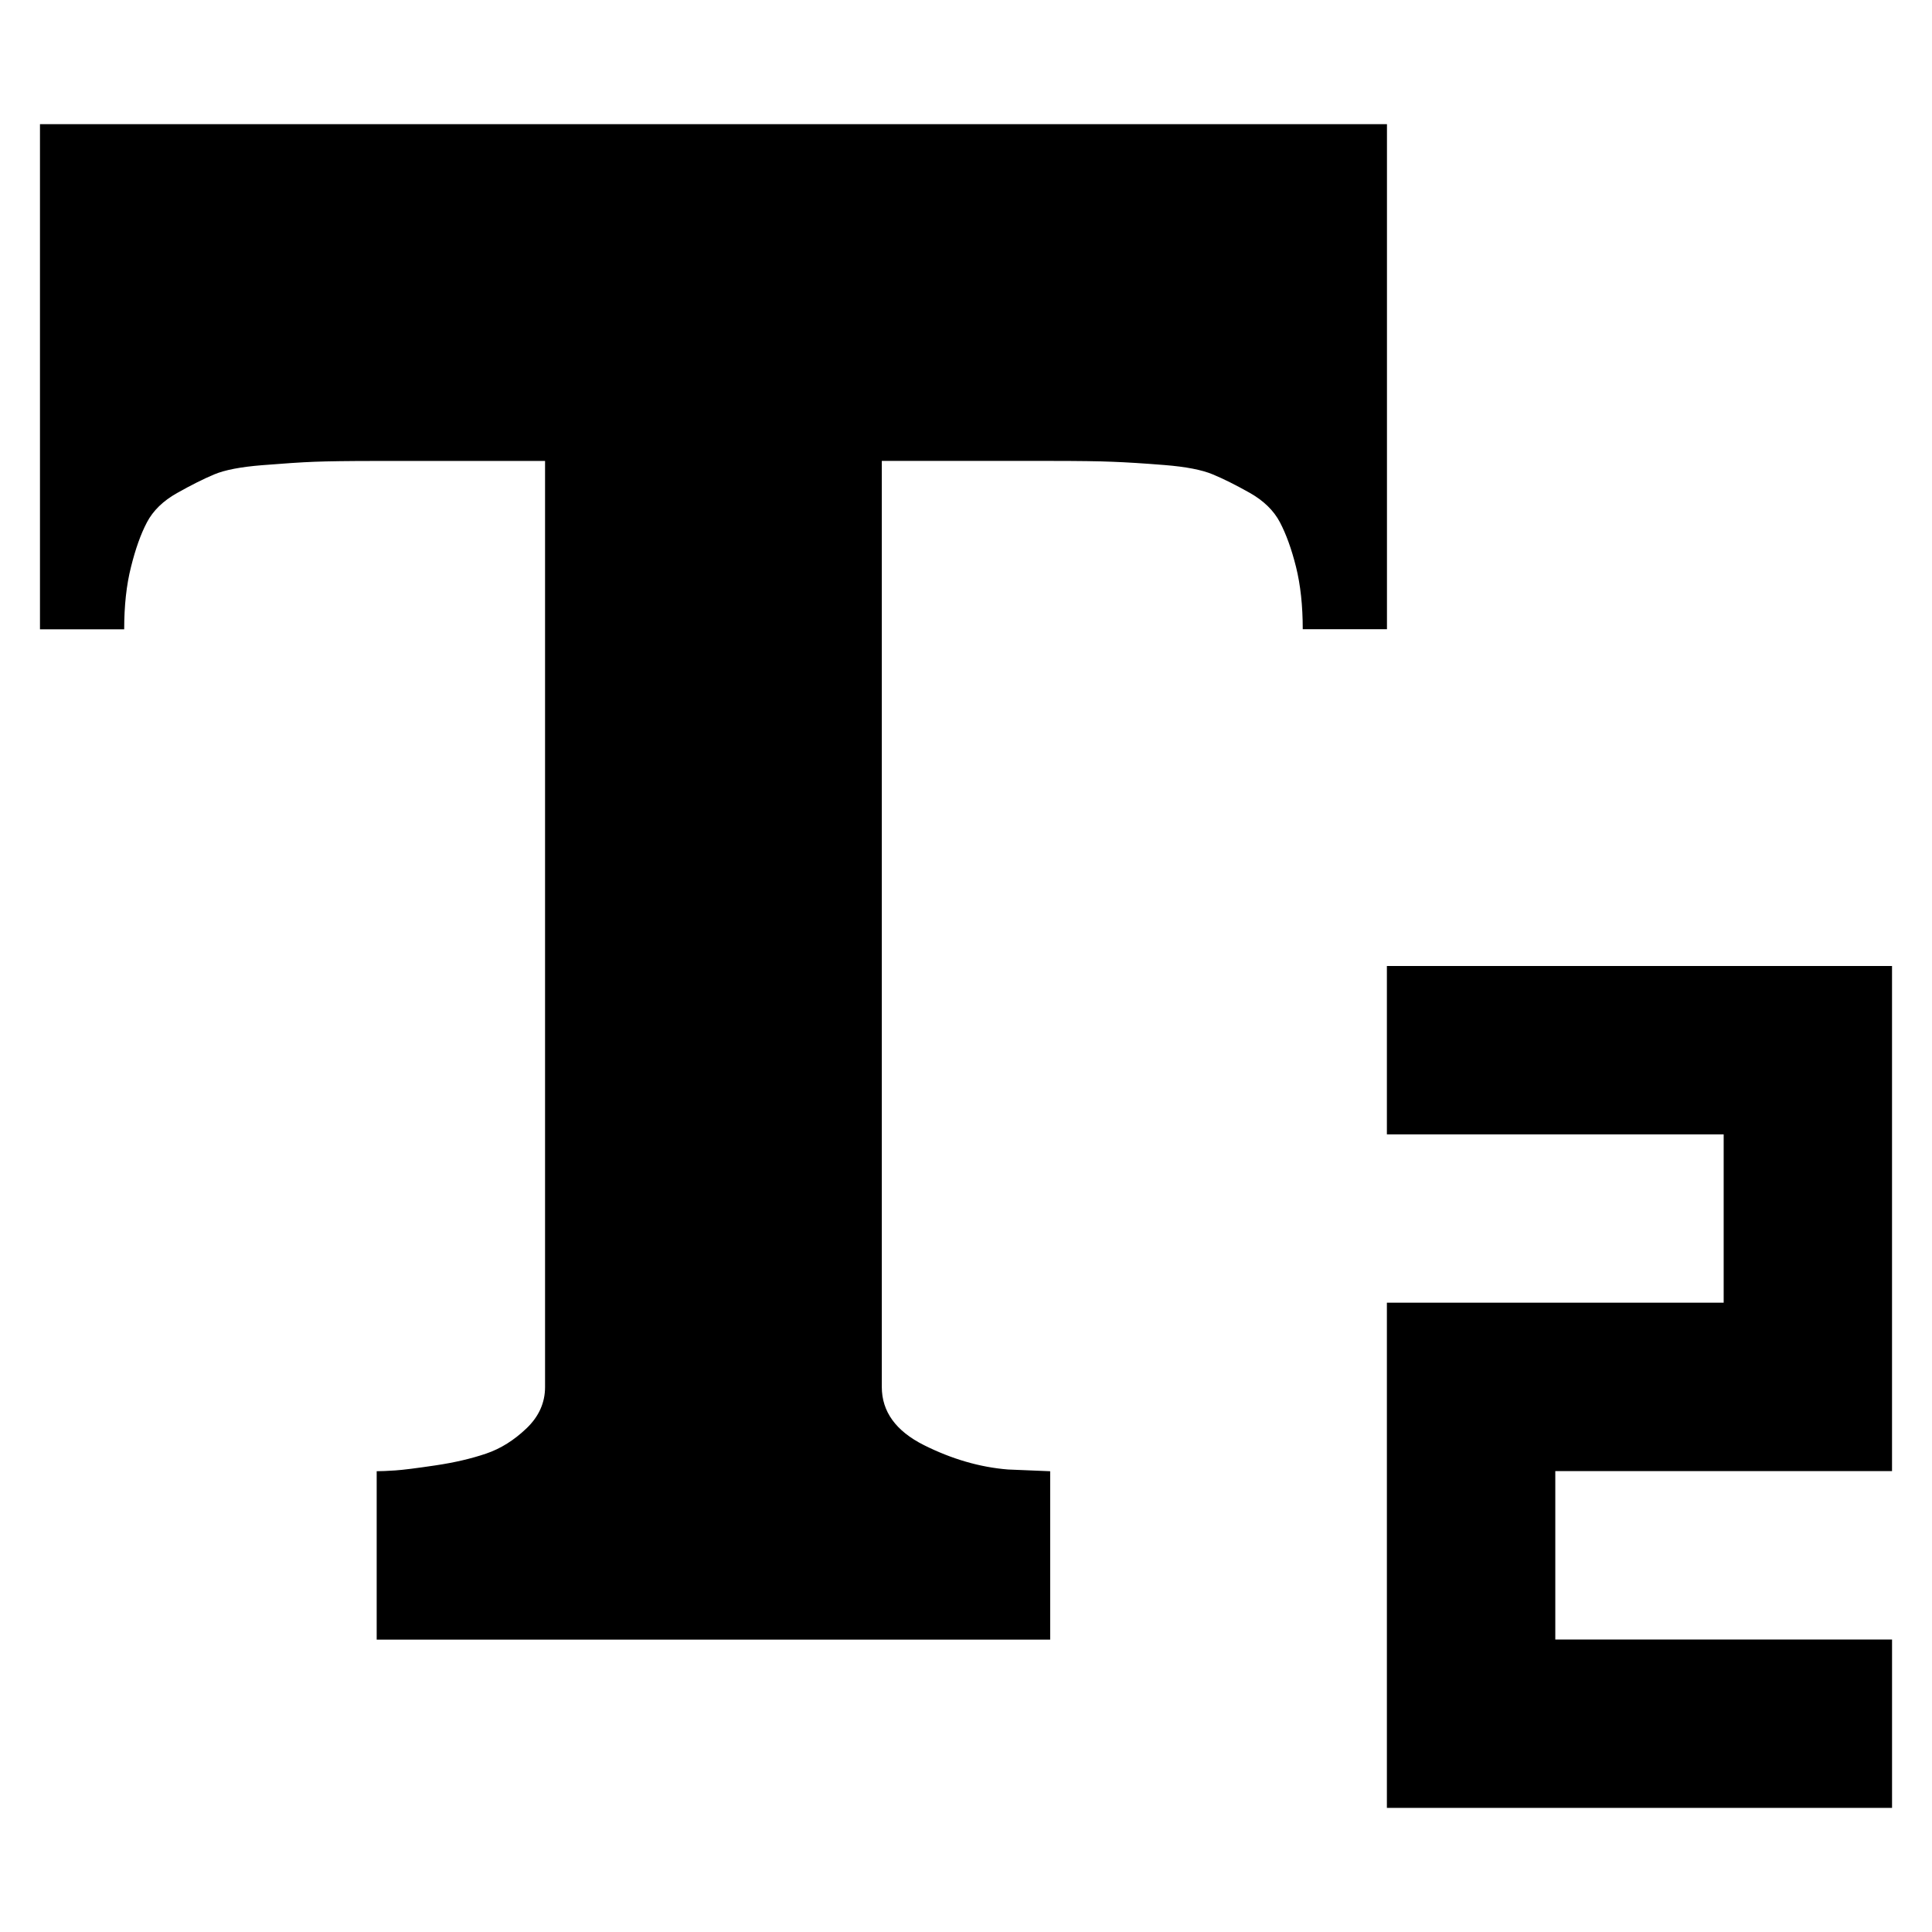 <svg xmlns="http://www.w3.org/2000/svg" viewBox="0 0 100 100">
  <path fill="#000000" d="M71.785,32.568H67.43c0-1.219-0.117-2.295-0.348-3.224c-0.232-0.929-0.512-1.698-0.832-2.308
	c-0.318-0.609-0.844-1.121-1.568-1.529c-0.727-0.408-1.365-0.729-1.918-0.956c-0.551-0.231-1.381-0.392-2.48-0.48
	c-1.104-0.089-2.006-0.144-2.703-0.17c-0.697-0.03-1.773-0.044-3.225-0.044h-8.714v47.932c0,1.277,0.729,2.281,2.179,3.01
	c1.45,0.725,2.907,1.148,4.358,1.262l2.178,0.09v8.715h-34.86V76.15c0.231,0,0.552-0.014,0.96-0.041
	c0.405-0.027,1.104-0.115,2.09-0.262c0.987-0.146,1.859-0.352,2.615-0.609s1.449-0.695,2.09-1.307
	c0.641-0.613,0.96-1.326,0.96-2.139V23.859h-8.715c-1.45,0-2.526,0.015-3.224,0.042c-0.697,0.026-1.597,0.089-2.703,0.177
	c-1.104,0.088-1.93,0.245-2.482,0.477c-0.551,0.231-1.191,0.552-1.916,0.96c-0.729,0.408-1.25,0.916-1.569,1.525
	c-0.32,0.609-0.593,1.379-0.823,2.308c-0.236,0.93-0.352,2.002-0.352,3.225H2.069V6.426h69.72v26.146L71.785,32.568z M97.932,76.145
	h-17.43v8.715h17.43v8.715H71.785V67.428h17.432v-8.713H71.785v-8.716h26.146V76.145z"/>
</svg>
